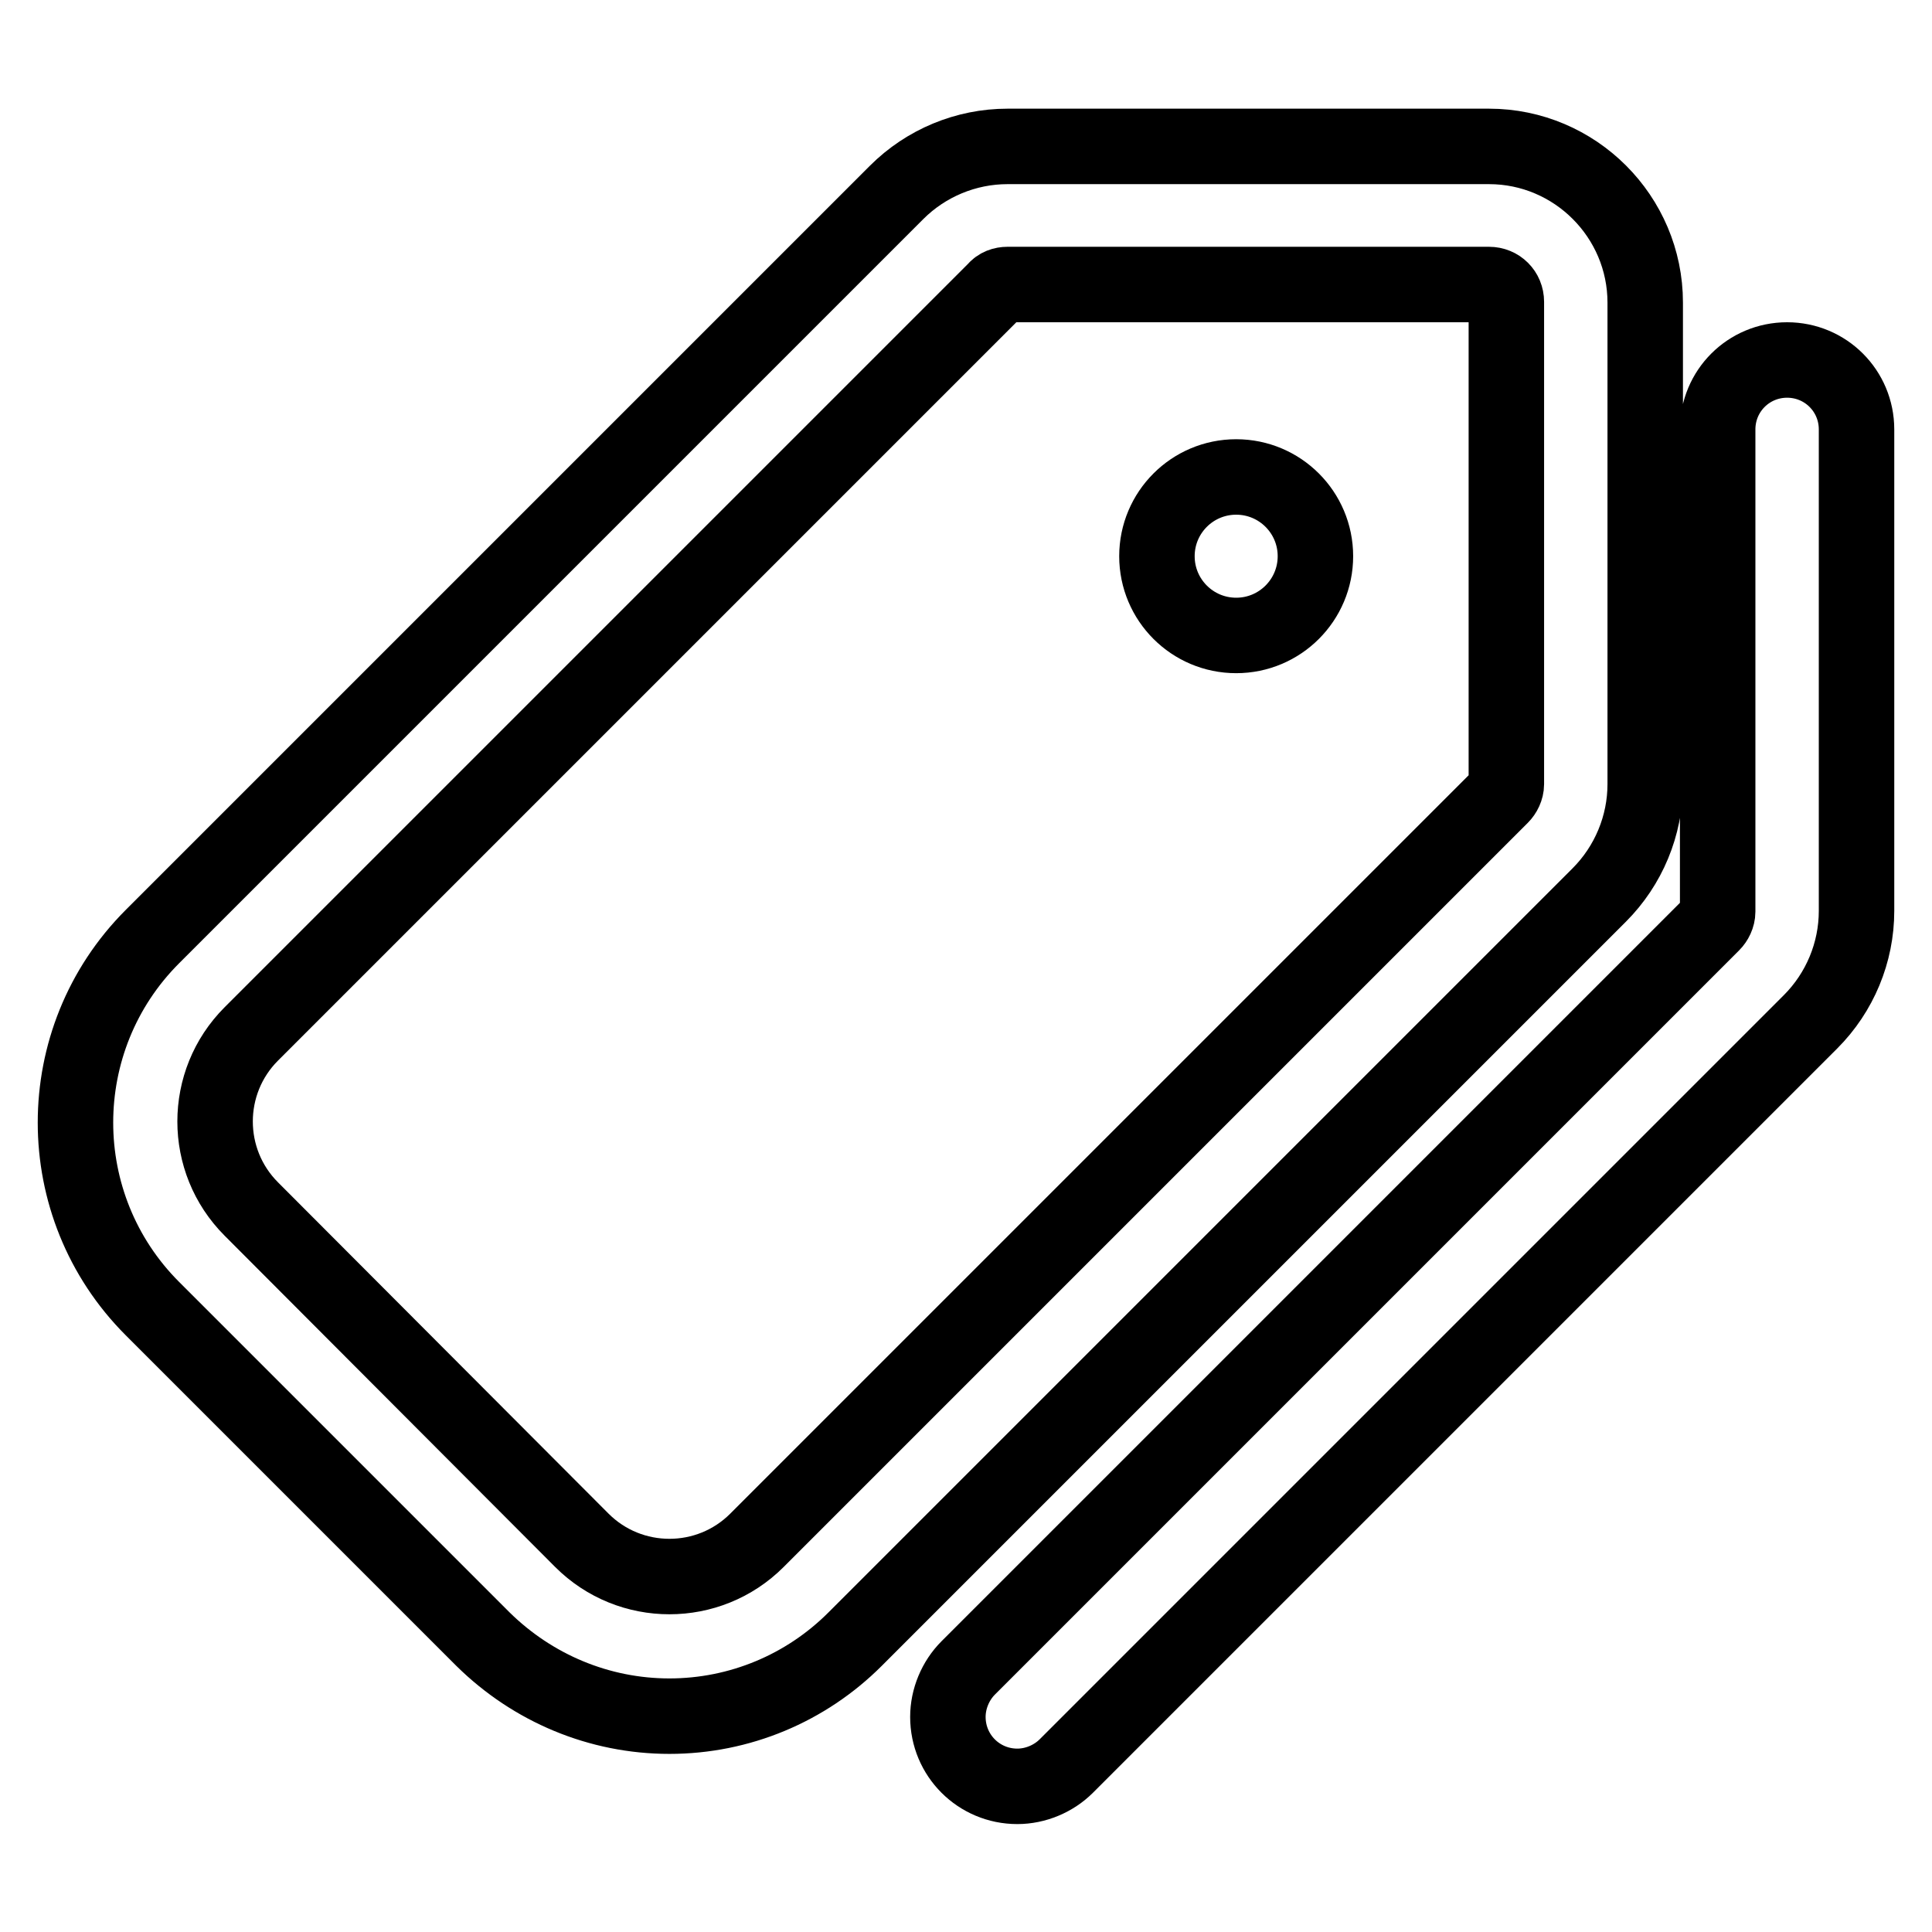 <?xml version="1.0" encoding="utf-8"?>
<!-- Svg Vector Icons : http://www.onlinewebfonts.com/icon -->
<!DOCTYPE svg PUBLIC "-//W3C//DTD SVG 1.1//EN" "http://www.w3.org/Graphics/SVG/1.1/DTD/svg11.dtd">
<svg version="1.1" xmlns="http://www.w3.org/2000/svg" xmlns:xlink="http://www.w3.org/1999/xlink" x="0px" y="0px" viewBox="0 0 256 256" enable-background="new 0 0 256 256" xml:space="preserve">
<g> <path stroke-width="10" fill-opacity="0" stroke="#000000"  d="M88.7,227.4c-9.3,0-18.1-3.7-24.7-10.2l-43.8-43.8c-13.6-13.6-13.6-35.7,0-49.3c0,0,0,0,0,0l98.6-98.6 c3.9-3.9,9.2-6.1,14.7-6.1h63.8c11.4,0,20.7,9.3,20.7,20.7v63.8c0,5.5-2.2,10.8-6.1,14.7l-98.6,98.6 C106.8,223.7,98,227.4,88.7,227.4z M77.1,204.1c6.4,6.4,16.8,6.4,23.2,0l98.6-98.6c0.4-0.4,0.7-1,0.7-1.6V40c0-1.3-1-2.3-2.3-2.3 h-63.8c-0.6,0-1.2,0.2-1.6,0.7l-98.6,98.6c-6.4,6.4-6.4,16.8,0,23.2c0,0,0,0,0,0L77.1,204.1z M134.8,236.7c-5.1,0-9.2-4.1-9.2-9.2 c0-2.4,1-4.8,2.7-6.5l98.6-98.6c0.4-0.4,0.7-1,0.7-1.6V56.9c0-5.1,4.1-9.2,9.2-9.2c5.1,0,9.2,4.1,9.2,9.2v63.8 c0,5.5-2.2,10.8-6.1,14.7L141.3,234C139.6,235.7,137.2,236.7,134.8,236.7L134.8,236.7z M153.3,73.7c0,5.8,4.7,10.5,10.5,10.5 s10.5-4.7,10.5-10.5l0,0c0-5.8-4.7-10.5-10.5-10.5S153.3,67.9,153.3,73.7L153.3,73.7z"/></g>
</svg>